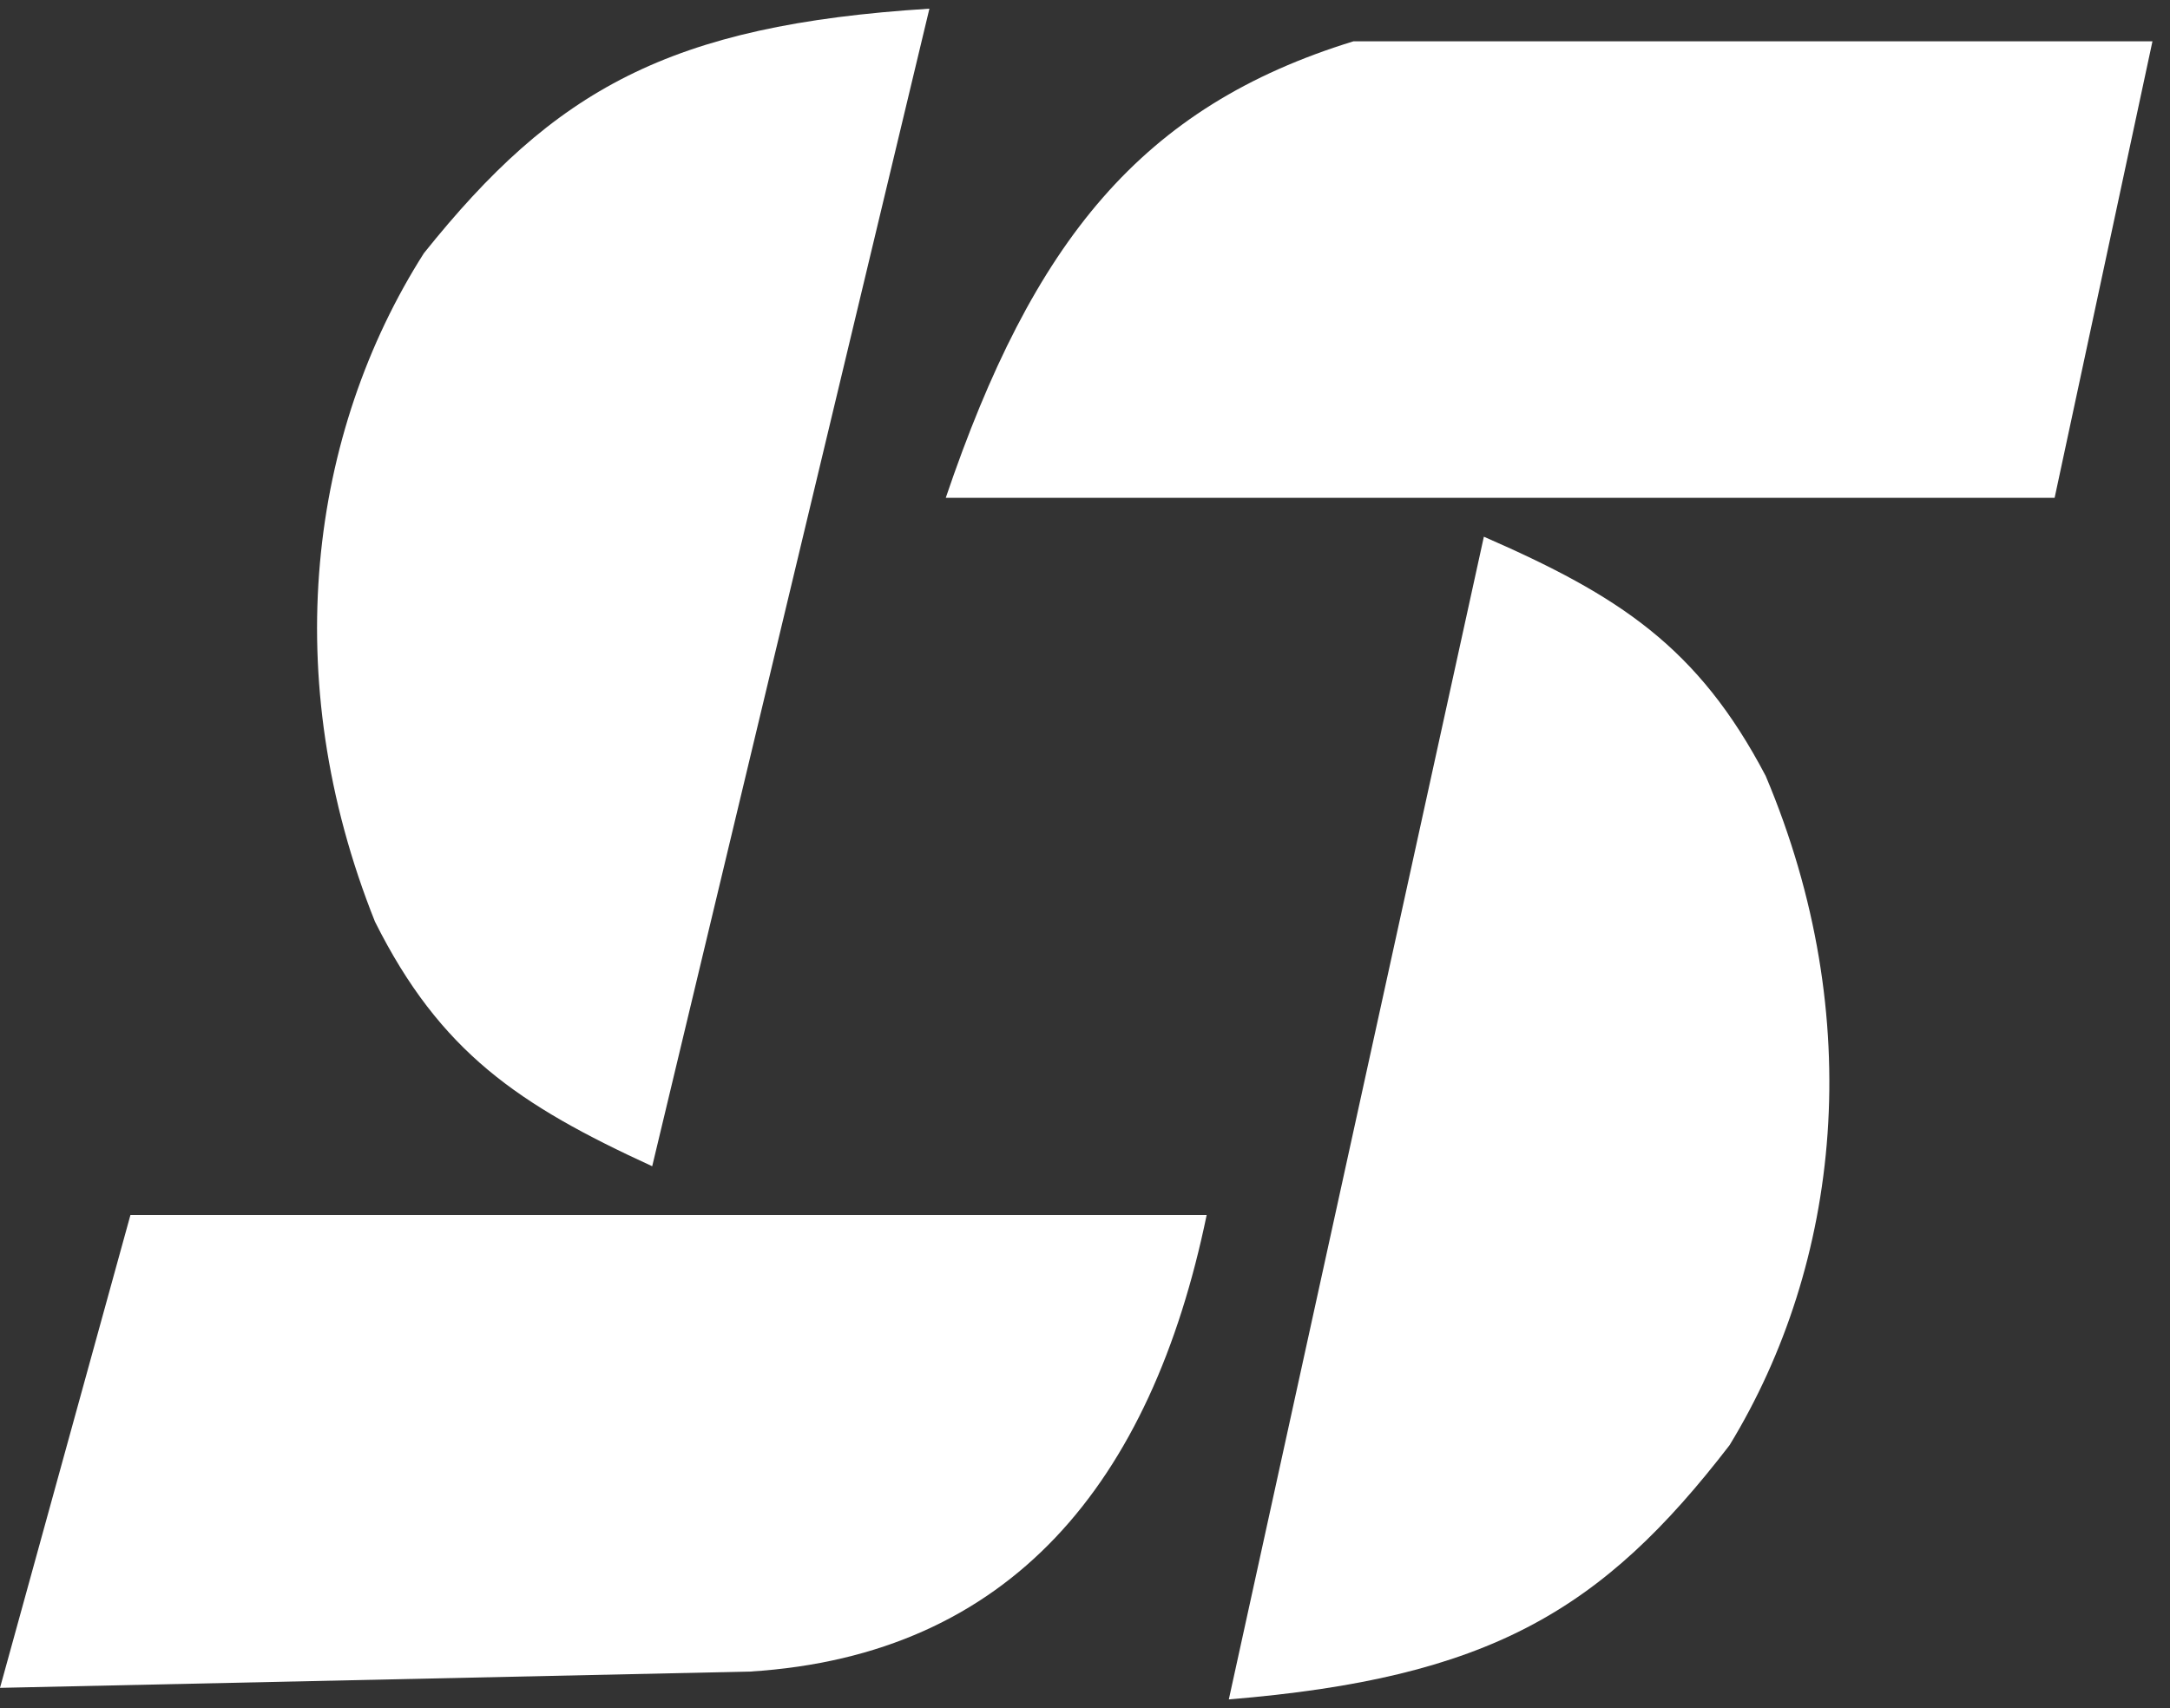 <svg width="47" height="37" viewBox="0 0 47 37" fill="none" xmlns="http://www.w3.org/2000/svg">
<rect x="0" y="0" width="47" height="37" fill="#333333" stroke="none"/>
<path d="M44.501 10.784L46.62 0.895H29.314C24.723 2.307 22.373 5.218 20.484 10.784H44.501Z" fill="white"/>
<path d="M0 36.562L2.825 26.32H26.135C24.937 32.114 21.897 35.856 16.246 36.209L0 36.562Z" fill="white"/>
<path d="M20.13 0.188L14.126 25.263C11.232 23.934 9.535 22.791 8.122 19.966C6.003 14.668 6.709 9.37 9.181 5.485C12.007 1.953 14.479 0.541 20.13 0.188Z" fill="white"/>
<path d="M26.615 36.812L32.139 11.626C35.058 12.9 36.776 14.01 38.243 16.808C40.463 22.064 39.858 27.375 37.46 31.306C34.702 34.891 32.258 36.351 26.615 36.812Z" fill="white"/>
</svg>
